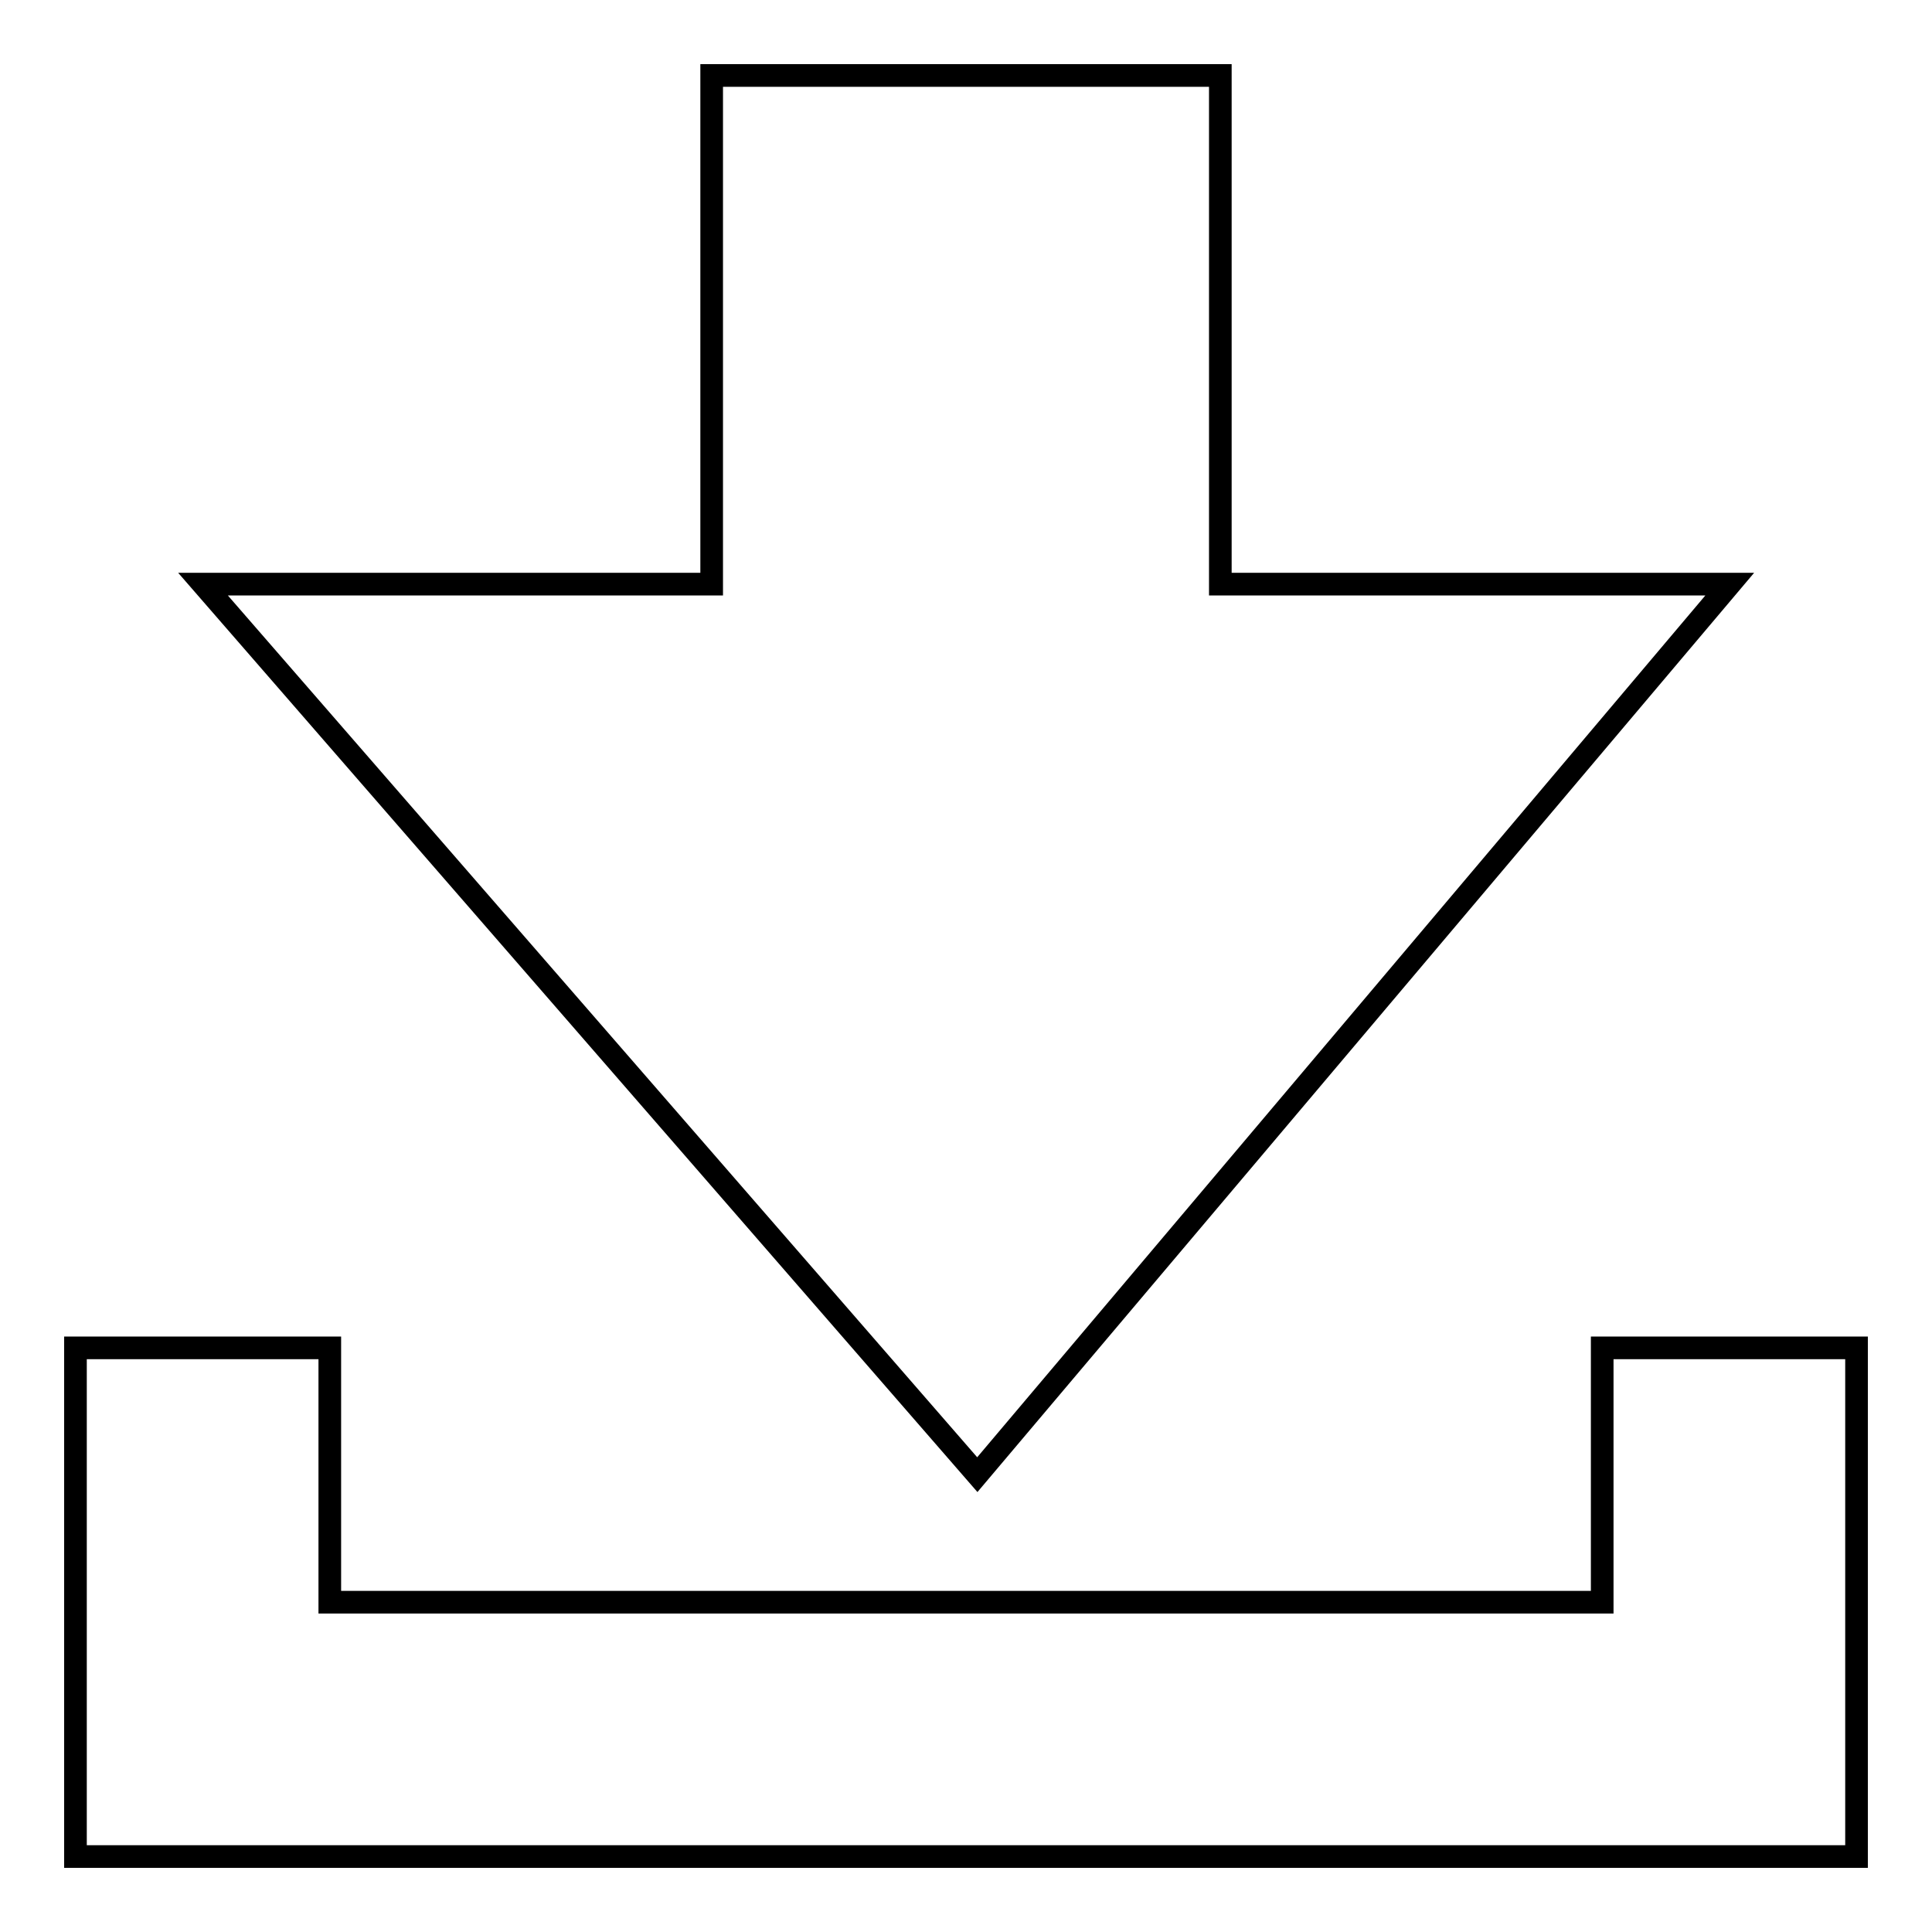 <?xml version="1.0" encoding="utf-8"?>
<!-- Svg Vector Icons : http://www.onlinewebfonts.com/icon -->
<!DOCTYPE svg PUBLIC "-//W3C//DTD SVG 1.1//EN" "http://www.w3.org/Graphics/SVG/1.1/DTD/svg11.dtd">
<svg version="1.1" xmlns="http://www.w3.org/2000/svg" xmlns:xlink="http://www.w3.org/1999/xlink" x="0px" y="0px" viewBox="0 0 256 256" enable-background="new 0 0 256 256" xml:space="preserve">
<g><g><path stroke-width="3" fill-opacity="0" stroke="#000000"  d="M161.7,77.4V10H94.3v67.4H26.9l102.6,118l99.7-118H161.7z"/><path stroke-width="3" fill-opacity="0" stroke="#000000"  d="M246,246H10v-67.4h33.7v33.7h168.6v-33.7H246V246z"/></g></g>
</svg>